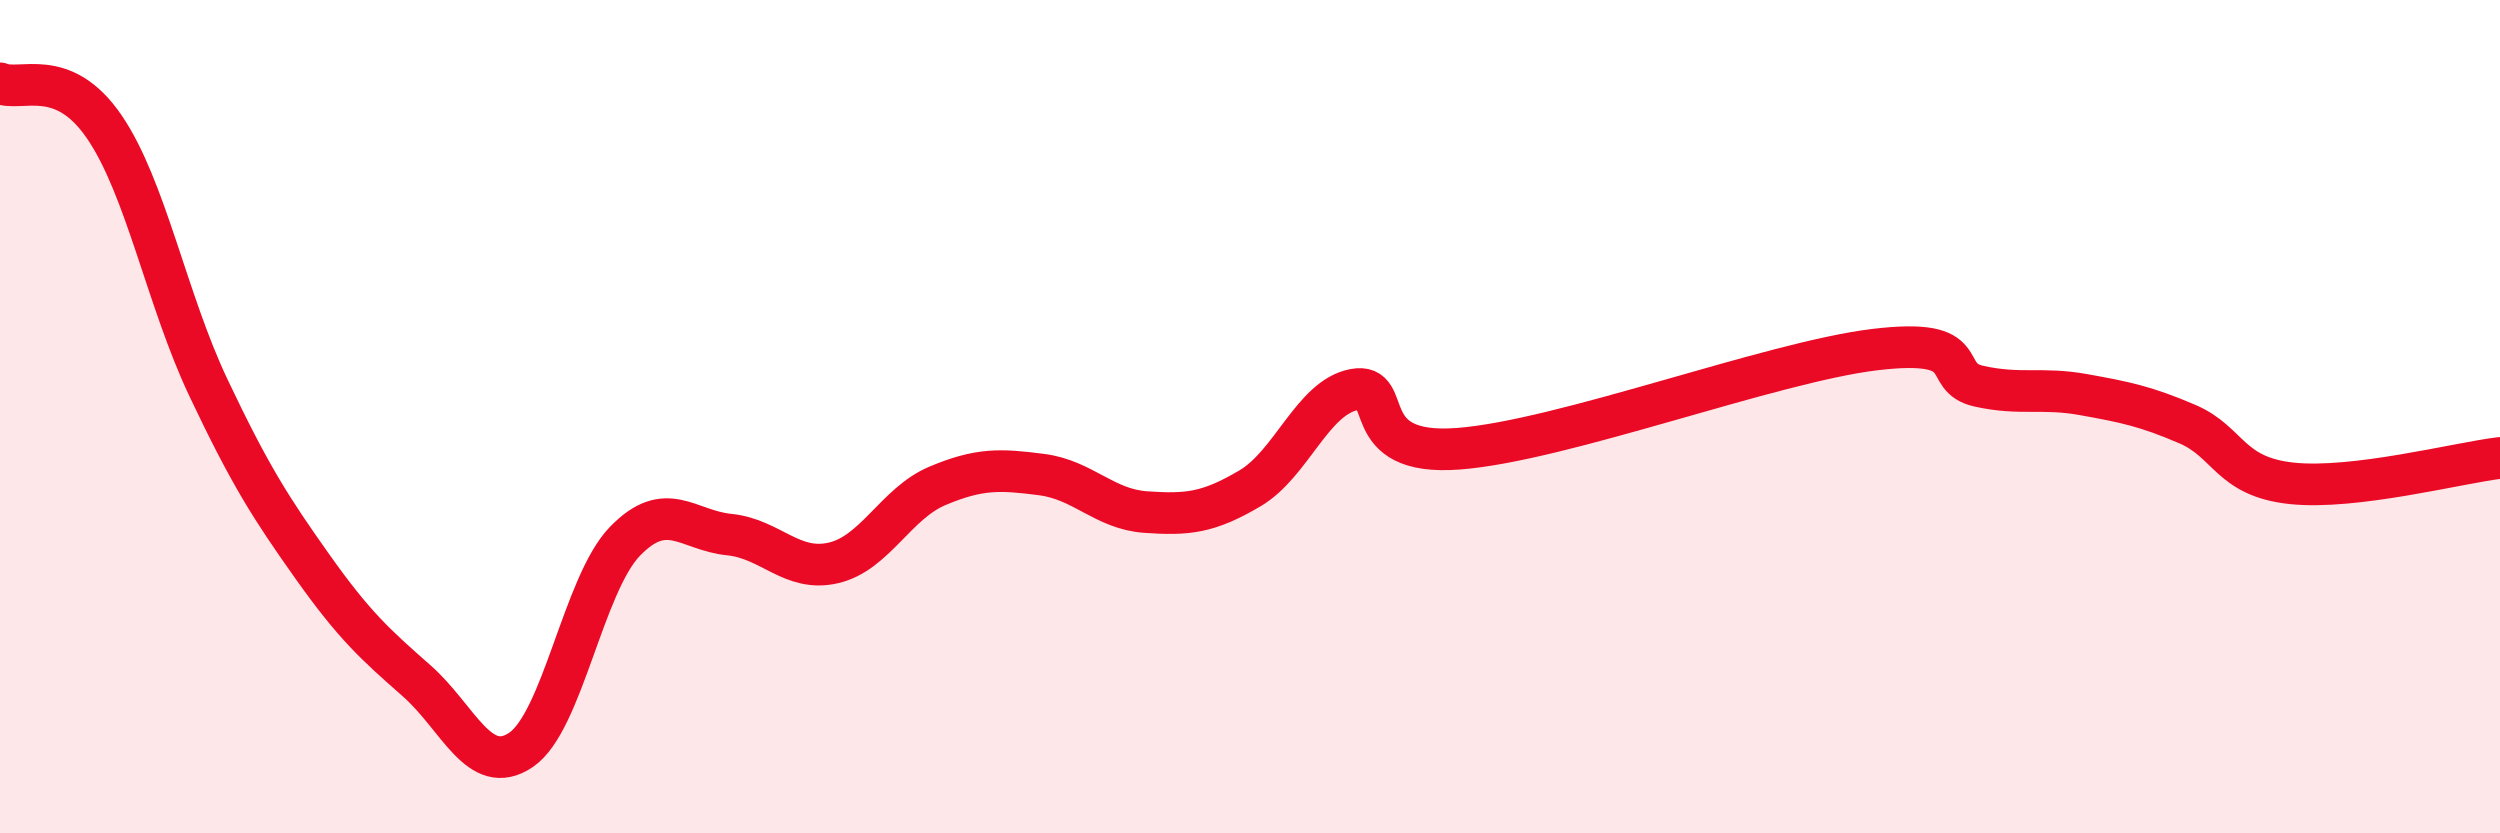 
    <svg width="60" height="20" viewBox="0 0 60 20" xmlns="http://www.w3.org/2000/svg">
      <path
        d="M 0,2 C 0.5,2.21 1.5,1.58 2.5,3.04 C 3.5,4.5 4,7.19 5,9.3 C 6,11.41 6.5,12.19 7.5,13.6 C 8.5,15.01 9,15.46 10,16.34 C 11,17.22 11.5,18.67 12.5,18 C 13.5,17.33 14,14.02 15,12.99 C 16,11.96 16.5,12.73 17.5,12.83 C 18.5,12.93 19,13.74 20,13.51 C 21,13.28 21.5,12.08 22.5,11.66 C 23.5,11.24 24,11.26 25,11.39 C 26,11.52 26.5,12.22 27.5,12.29 C 28.5,12.36 29,12.31 30,11.72 C 31,11.13 31.5,9.54 32.5,9.35 C 33.5,9.16 32.5,10.96 35,10.77 C 37.5,10.58 42.5,8.69 45,8.39 C 47.5,8.09 46.5,9.05 47.5,9.27 C 48.5,9.49 49,9.29 50,9.47 C 51,9.65 51.5,9.75 52.5,10.18 C 53.5,10.61 53.5,11.44 55,11.6 C 56.5,11.76 59,11.11 60,10.99L60 20L0 20Z"
        fill="#EB0A25"
        opacity="0.1"
        stroke-linecap="round"
        stroke-linejoin="round"
      />
      <path
        d="M 0,2 C 0.5,2.21 1.5,1.58 2.5,3.04 C 3.5,4.5 4,7.19 5,9.3 C 6,11.41 6.5,12.19 7.5,13.6 C 8.5,15.01 9,15.46 10,16.34 C 11,17.22 11.5,18.67 12.5,18 C 13.5,17.33 14,14.02 15,12.99 C 16,11.96 16.5,12.73 17.5,12.83 C 18.5,12.93 19,13.74 20,13.51 C 21,13.28 21.5,12.08 22.5,11.66 C 23.5,11.24 24,11.26 25,11.39 C 26,11.52 26.5,12.22 27.5,12.29 C 28.5,12.36 29,12.31 30,11.72 C 31,11.13 31.5,9.54 32.5,9.35 C 33.5,9.16 32.5,10.96 35,10.77 C 37.5,10.58 42.5,8.69 45,8.39 C 47.5,8.09 46.5,9.05 47.5,9.27 C 48.5,9.49 49,9.29 50,9.47 C 51,9.65 51.5,9.75 52.5,10.18 C 53.5,10.61 53.5,11.44 55,11.6 C 56.5,11.76 59,11.11 60,10.99"
        stroke="#EB0A25"
        stroke-width="1"
        fill="none"
        stroke-linecap="round"
        stroke-linejoin="round"
      />
    </svg>
  